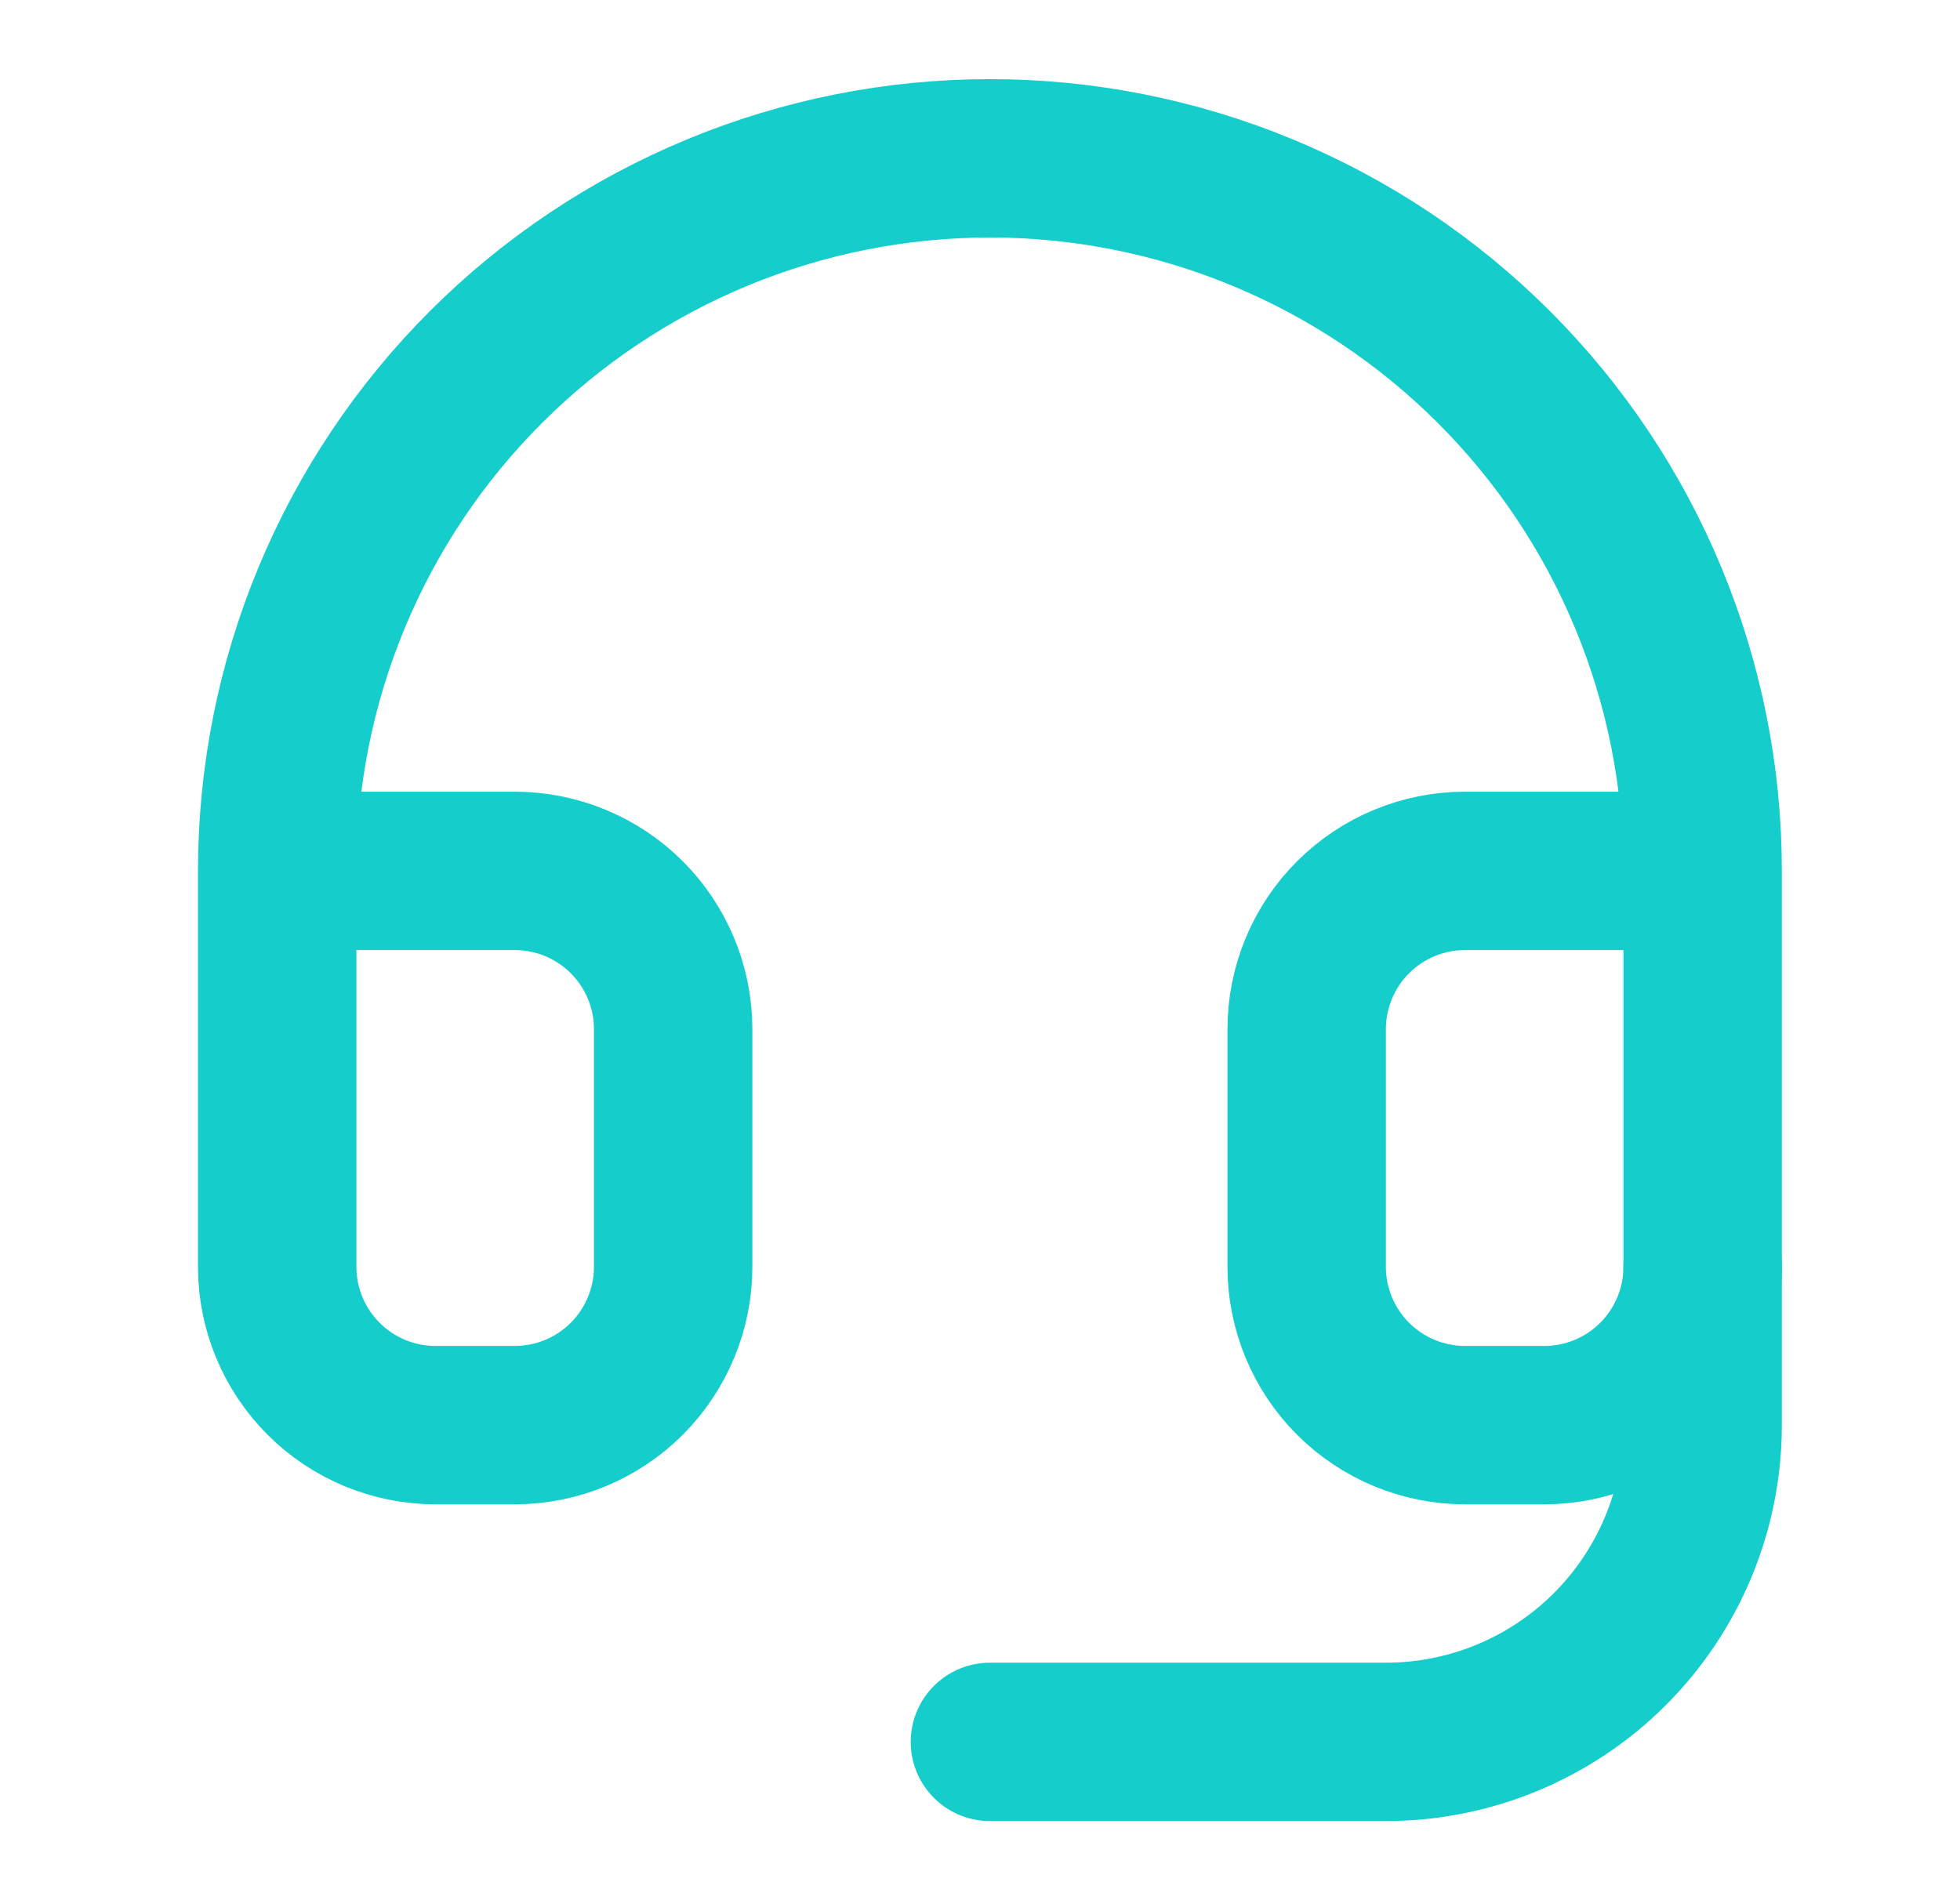 <svg width="33" height="32" viewBox="0 0 33 32" fill="none" xmlns="http://www.w3.org/2000/svg">
<path d="M4.667 14.666H8.667C9.374 14.666 10.053 14.947 10.553 15.447C11.053 15.947 11.334 16.626 11.334 17.333V21.333C11.334 22.04 11.053 22.718 10.553 23.219C10.053 23.719 9.374 24 8.667 24H7.334C6.626 24 5.948 23.719 5.448 23.219C4.948 22.718 4.667 22.04 4.667 21.333V14.666ZM4.667 14.666C4.667 13.09 4.977 11.53 5.58 10.074C6.183 8.618 7.067 7.295 8.182 6.181C9.296 5.067 10.619 4.183 12.075 3.58C13.531 2.977 15.091 2.666 16.667 2.666C18.243 2.666 19.803 2.977 21.259 3.58C22.715 4.183 24.038 5.067 25.152 6.181C26.267 7.295 27.151 8.618 27.754 10.074C28.357 11.53 28.667 13.09 28.667 14.666M28.667 14.666V21.333C28.667 22.04 28.386 22.718 27.886 23.219C27.386 23.719 26.708 24 26 24H24.667C23.96 24 23.282 23.719 22.781 23.219C22.281 22.718 22 22.04 22 21.333V17.333C22 16.626 22.281 15.947 22.781 15.447C23.282 14.947 23.96 14.666 24.667 14.666H28.667Z" stroke="#15CDCA" stroke-width="2.667" stroke-linecap="round" stroke-linejoin="round"/>
<path d="M28.667 21.334V24C28.667 25.415 28.105 26.771 27.105 27.772C26.105 28.772 24.748 29.334 23.334 29.334H16.667" stroke="#15CDCA" stroke-width="2.667" stroke-linecap="round" stroke-linejoin="round"/>
</svg>

